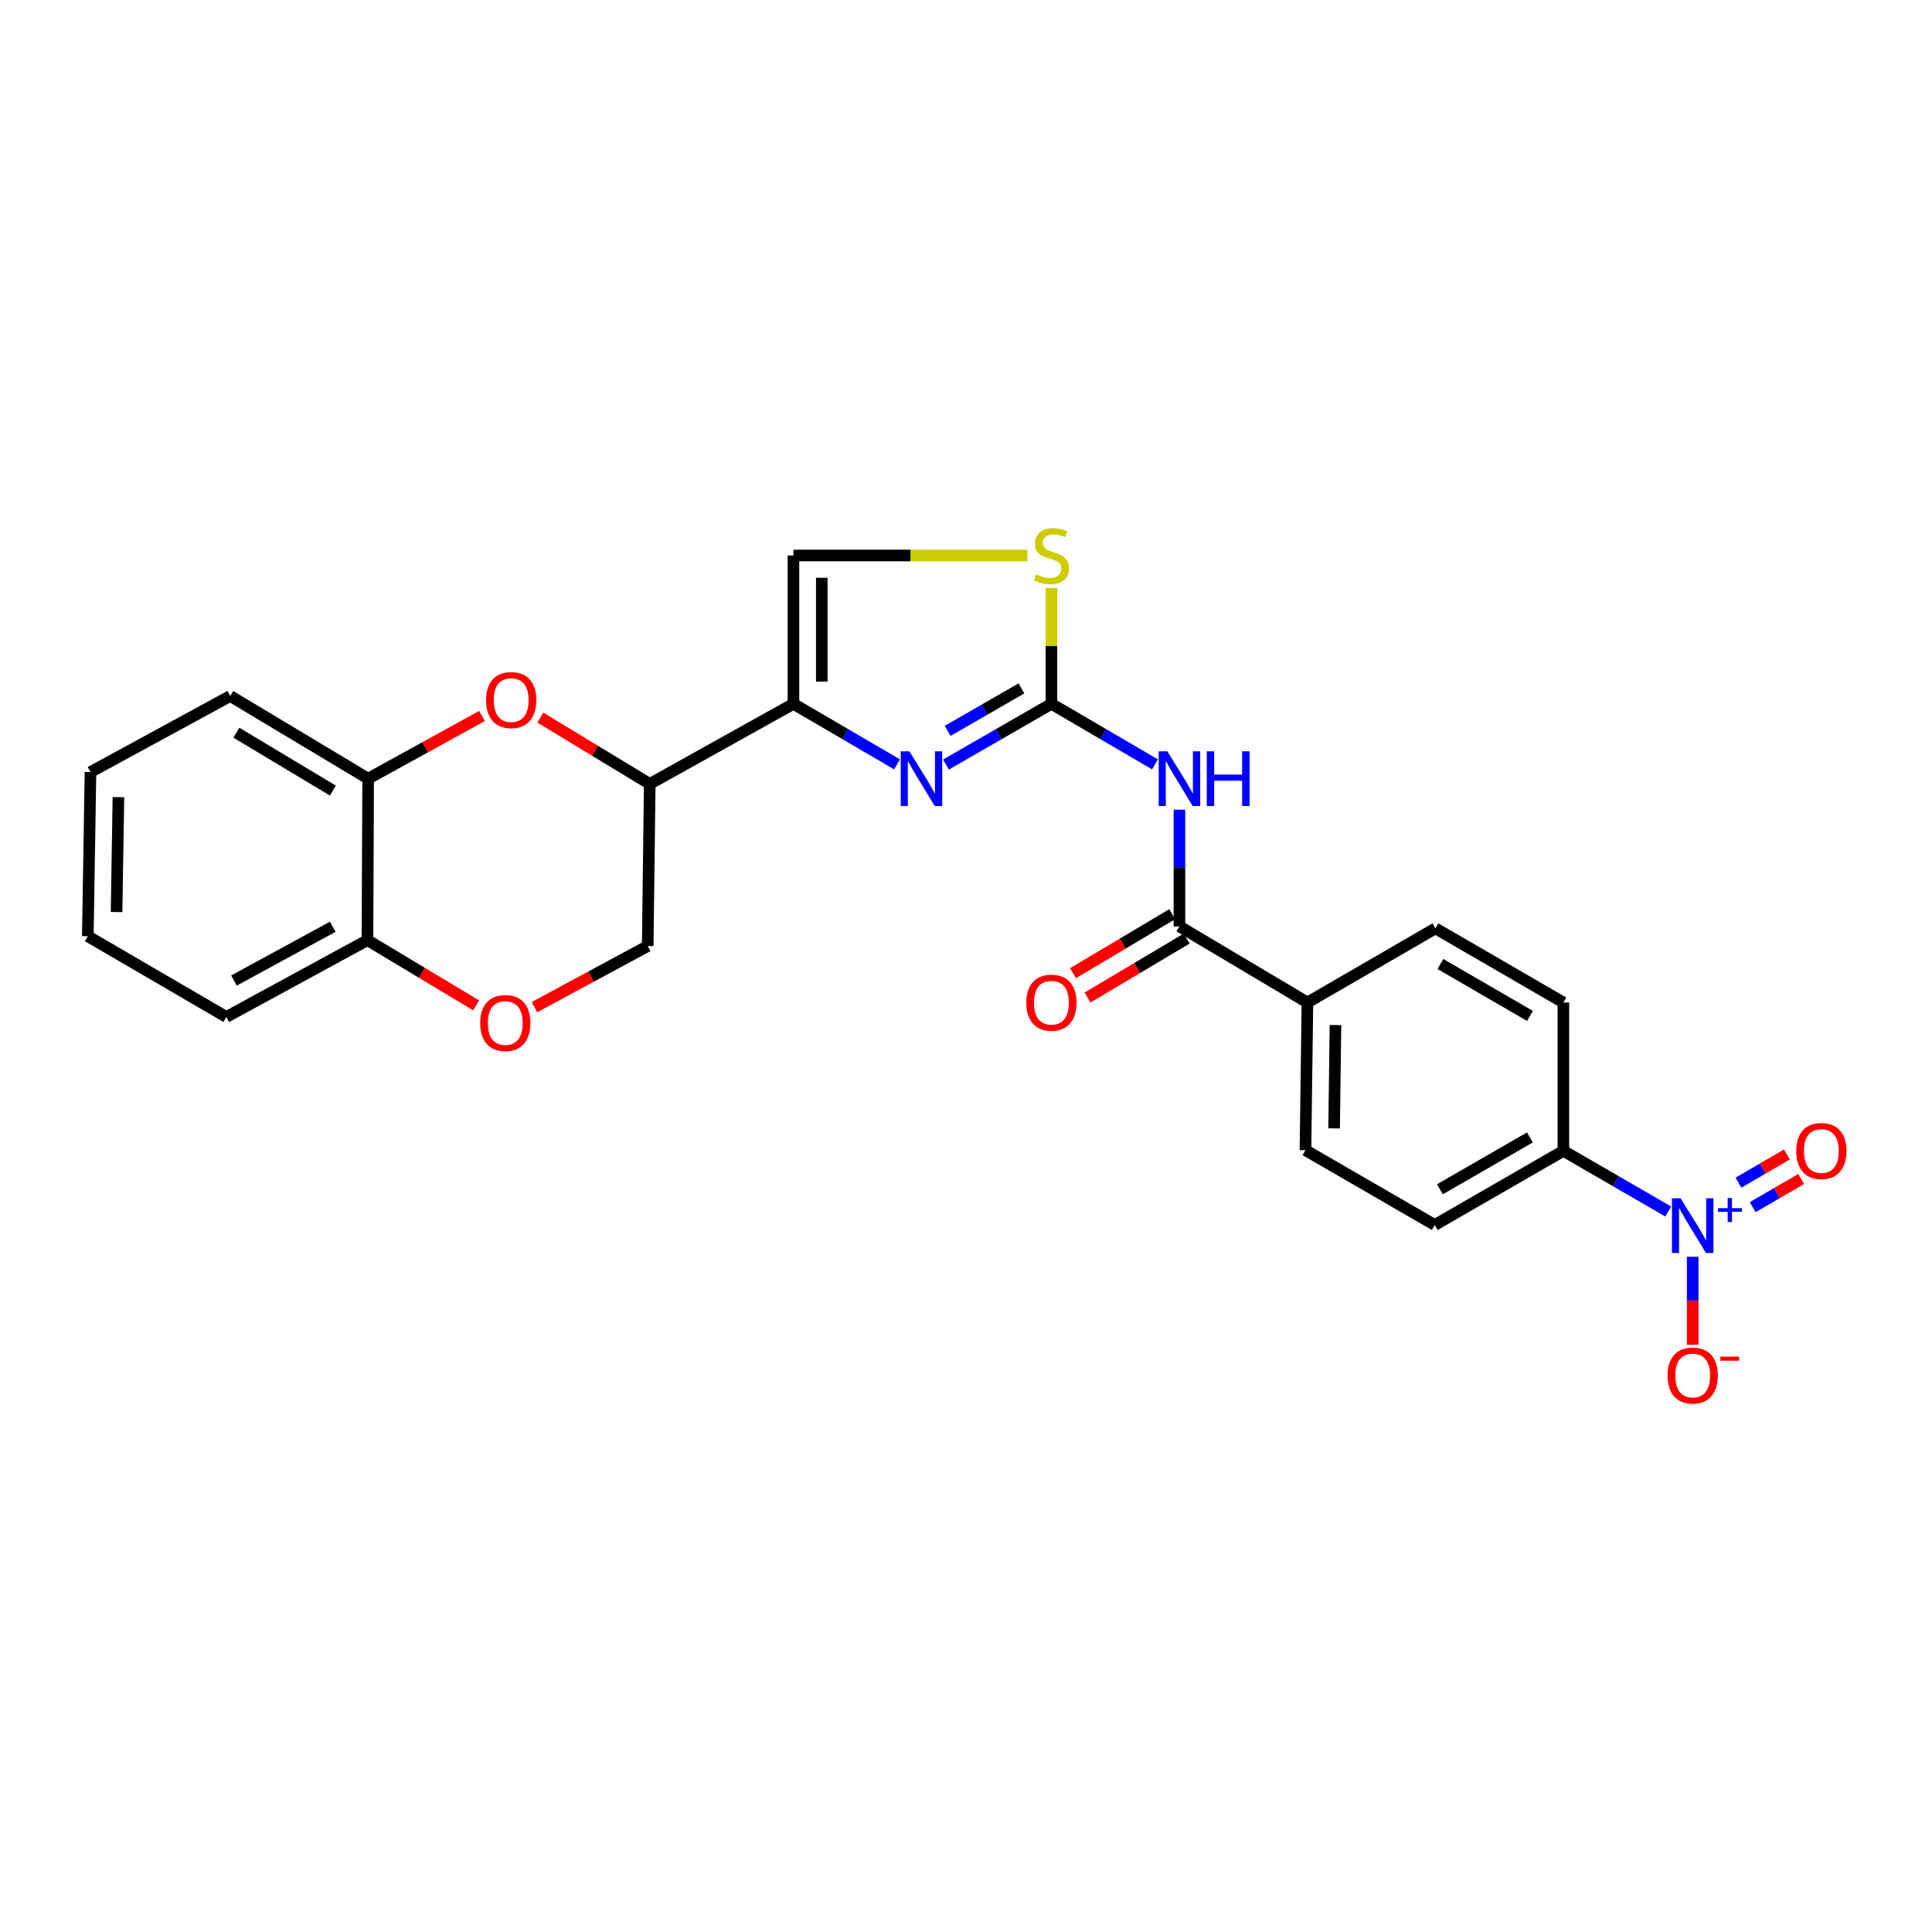 <?xml version='1.0' encoding='iso-8859-1'?>
<svg version='1.1' baseProfile='full'
              xmlns='http://www.w3.org/2000/svg'
                      xmlns:rdkit='http://www.rdkit.org/xml'
                      xmlns:xlink='http://www.w3.org/1999/xlink'
                  xml:space='preserve'
width='1000px' height='1000px' viewBox='0 0 1000 1000'>
<!-- END OF HEADER -->
<rect style='opacity:1.0;fill:#FFFFFF;stroke:none' width='1000' height='1000' x='0' y='0'> </rect>
<path class='bond-0' d='M 544.216,364.306 L 516.921,380.019' style='fill:none;fill-rule:evenodd;stroke:#000000;stroke-width:6px;stroke-linecap:butt;stroke-linejoin:miter;stroke-opacity:1' />
<path class='bond-0' d='M 516.921,380.019 L 489.627,395.732' style='fill:none;fill-rule:evenodd;stroke:#0000FF;stroke-width:6px;stroke-linecap:butt;stroke-linejoin:miter;stroke-opacity:1' />
<path class='bond-0' d='M 528.706,356.302 L 509.6,367.301' style='fill:none;fill-rule:evenodd;stroke:#000000;stroke-width:6px;stroke-linecap:butt;stroke-linejoin:miter;stroke-opacity:1' />
<path class='bond-0' d='M 509.6,367.301 L 490.493,378.3' style='fill:none;fill-rule:evenodd;stroke:#0000FF;stroke-width:6px;stroke-linecap:butt;stroke-linejoin:miter;stroke-opacity:1' />
<path class='bond-3' d='M 544.216,364.306 L 571.016,379.97' style='fill:none;fill-rule:evenodd;stroke:#000000;stroke-width:6px;stroke-linecap:butt;stroke-linejoin:miter;stroke-opacity:1' />
<path class='bond-3' d='M 571.016,379.97 L 597.816,395.634' style='fill:none;fill-rule:evenodd;stroke:#0000FF;stroke-width:6px;stroke-linecap:butt;stroke-linejoin:miter;stroke-opacity:1' />
<path class='bond-7' d='M 544.216,364.306 L 544.216,334.318' style='fill:none;fill-rule:evenodd;stroke:#000000;stroke-width:6px;stroke-linecap:butt;stroke-linejoin:miter;stroke-opacity:1' />
<path class='bond-7' d='M 544.216,334.318 L 544.216,304.33' style='fill:none;fill-rule:evenodd;stroke:#CCCC00;stroke-width:6px;stroke-linecap:butt;stroke-linejoin:miter;stroke-opacity:1' />
<path class='bond-1' d='M 464.288,395.634 L 437.488,379.97' style='fill:none;fill-rule:evenodd;stroke:#0000FF;stroke-width:6px;stroke-linecap:butt;stroke-linejoin:miter;stroke-opacity:1' />
<path class='bond-1' d='M 437.488,379.97 L 410.688,364.306' style='fill:none;fill-rule:evenodd;stroke:#000000;stroke-width:6px;stroke-linecap:butt;stroke-linejoin:miter;stroke-opacity:1' />
<path class='bond-6' d='M 410.688,364.306 L 336.301,405.763' style='fill:none;fill-rule:evenodd;stroke:#000000;stroke-width:6px;stroke-linecap:butt;stroke-linejoin:miter;stroke-opacity:1' />
<path class='bond-26' d='M 410.688,364.306 L 410.688,287.53' style='fill:none;fill-rule:evenodd;stroke:#000000;stroke-width:6px;stroke-linecap:butt;stroke-linejoin:miter;stroke-opacity:1' />
<path class='bond-26' d='M 425.363,352.79 L 425.363,299.046' style='fill:none;fill-rule:evenodd;stroke:#000000;stroke-width:6px;stroke-linecap:butt;stroke-linejoin:miter;stroke-opacity:1' />
<path class='bond-2' d='M 863.463,627.064 L 836.332,611.371' style='fill:none;fill-rule:evenodd;stroke:#0000FF;stroke-width:6px;stroke-linecap:butt;stroke-linejoin:miter;stroke-opacity:1' />
<path class='bond-2' d='M 836.332,611.371 L 809.201,595.677' style='fill:none;fill-rule:evenodd;stroke:#000000;stroke-width:6px;stroke-linecap:butt;stroke-linejoin:miter;stroke-opacity:1' />
<path class='bond-12' d='M 876.136,650.492 L 876.136,673.263' style='fill:none;fill-rule:evenodd;stroke:#0000FF;stroke-width:6px;stroke-linecap:butt;stroke-linejoin:miter;stroke-opacity:1' />
<path class='bond-12' d='M 876.136,673.263 L 876.136,696.033' style='fill:none;fill-rule:evenodd;stroke:#FF0000;stroke-width:6px;stroke-linecap:butt;stroke-linejoin:miter;stroke-opacity:1' />
<path class='bond-15' d='M 907.195,624.825 L 919.739,617.531' style='fill:none;fill-rule:evenodd;stroke:#0000FF;stroke-width:6px;stroke-linecap:butt;stroke-linejoin:miter;stroke-opacity:1' />
<path class='bond-15' d='M 919.739,617.531 L 932.283,610.238' style='fill:none;fill-rule:evenodd;stroke:#FF0000;stroke-width:6px;stroke-linecap:butt;stroke-linejoin:miter;stroke-opacity:1' />
<path class='bond-15' d='M 899.819,612.138 L 912.363,604.845' style='fill:none;fill-rule:evenodd;stroke:#0000FF;stroke-width:6px;stroke-linecap:butt;stroke-linejoin:miter;stroke-opacity:1' />
<path class='bond-15' d='M 912.363,604.845 L 924.907,597.551' style='fill:none;fill-rule:evenodd;stroke:#FF0000;stroke-width:6px;stroke-linecap:butt;stroke-linejoin:miter;stroke-opacity:1' />
<path class='bond-5' d='M 610.474,419.104 L 610.474,449.297' style='fill:none;fill-rule:evenodd;stroke:#0000FF;stroke-width:6px;stroke-linecap:butt;stroke-linejoin:miter;stroke-opacity:1' />
<path class='bond-5' d='M 610.474,449.297 L 610.474,479.49' style='fill:none;fill-rule:evenodd;stroke:#000000;stroke-width:6px;stroke-linecap:butt;stroke-linejoin:miter;stroke-opacity:1' />
<path class='bond-4' d='M 279.685,371.431 L 307.993,388.597' style='fill:none;fill-rule:evenodd;stroke:#FF0000;stroke-width:6px;stroke-linecap:butt;stroke-linejoin:miter;stroke-opacity:1' />
<path class='bond-4' d='M 307.993,388.597 L 336.301,405.763' style='fill:none;fill-rule:evenodd;stroke:#000000;stroke-width:6px;stroke-linecap:butt;stroke-linejoin:miter;stroke-opacity:1' />
<path class='bond-10' d='M 249.475,370.595 L 220.013,386.814' style='fill:none;fill-rule:evenodd;stroke:#FF0000;stroke-width:6px;stroke-linecap:butt;stroke-linejoin:miter;stroke-opacity:1' />
<path class='bond-10' d='M 220.013,386.814 L 190.552,403.032' style='fill:none;fill-rule:evenodd;stroke:#000000;stroke-width:6px;stroke-linecap:butt;stroke-linejoin:miter;stroke-opacity:1' />
<path class='bond-13' d='M 610.474,479.49 L 676.717,518.901' style='fill:none;fill-rule:evenodd;stroke:#000000;stroke-width:6px;stroke-linecap:butt;stroke-linejoin:miter;stroke-opacity:1' />
<path class='bond-17' d='M 606.723,473.184 L 581.058,488.45' style='fill:none;fill-rule:evenodd;stroke:#000000;stroke-width:6px;stroke-linecap:butt;stroke-linejoin:miter;stroke-opacity:1' />
<path class='bond-17' d='M 581.058,488.45 L 555.392,503.716' style='fill:none;fill-rule:evenodd;stroke:#FF0000;stroke-width:6px;stroke-linecap:butt;stroke-linejoin:miter;stroke-opacity:1' />
<path class='bond-17' d='M 614.225,485.796 L 588.56,501.062' style='fill:none;fill-rule:evenodd;stroke:#000000;stroke-width:6px;stroke-linecap:butt;stroke-linejoin:miter;stroke-opacity:1' />
<path class='bond-17' d='M 588.56,501.062 L 562.894,516.328' style='fill:none;fill-rule:evenodd;stroke:#FF0000;stroke-width:6px;stroke-linecap:butt;stroke-linejoin:miter;stroke-opacity:1' />
<path class='bond-16' d='M 336.301,405.763 L 335.257,489.673' style='fill:none;fill-rule:evenodd;stroke:#000000;stroke-width:6px;stroke-linecap:butt;stroke-linejoin:miter;stroke-opacity:1' />
<path class='bond-8' d='M 531.798,287.53 L 471.243,287.53' style='fill:none;fill-rule:evenodd;stroke:#CCCC00;stroke-width:6px;stroke-linecap:butt;stroke-linejoin:miter;stroke-opacity:1' />
<path class='bond-8' d='M 471.243,287.53 L 410.688,287.53' style='fill:none;fill-rule:evenodd;stroke:#000000;stroke-width:6px;stroke-linecap:butt;stroke-linejoin:miter;stroke-opacity:1' />
<path class='bond-9' d='M 276.625,521.294 L 305.941,505.484' style='fill:none;fill-rule:evenodd;stroke:#FF0000;stroke-width:6px;stroke-linecap:butt;stroke-linejoin:miter;stroke-opacity:1' />
<path class='bond-9' d='M 305.941,505.484 L 335.257,489.673' style='fill:none;fill-rule:evenodd;stroke:#000000;stroke-width:6px;stroke-linecap:butt;stroke-linejoin:miter;stroke-opacity:1' />
<path class='bond-14' d='M 246.451,520.382 L 218.326,503.499' style='fill:none;fill-rule:evenodd;stroke:#FF0000;stroke-width:6px;stroke-linecap:butt;stroke-linejoin:miter;stroke-opacity:1' />
<path class='bond-14' d='M 218.326,503.499 L 190.201,486.616' style='fill:none;fill-rule:evenodd;stroke:#000000;stroke-width:6px;stroke-linecap:butt;stroke-linejoin:miter;stroke-opacity:1' />
<path class='bond-22' d='M 190.552,403.032 L 119.189,360.238' style='fill:none;fill-rule:evenodd;stroke:#000000;stroke-width:6px;stroke-linecap:butt;stroke-linejoin:miter;stroke-opacity:1' />
<path class='bond-22' d='M 172.3,409.199 L 122.346,379.242' style='fill:none;fill-rule:evenodd;stroke:#000000;stroke-width:6px;stroke-linecap:butt;stroke-linejoin:miter;stroke-opacity:1' />
<path class='bond-28' d='M 190.552,403.032 L 190.201,486.616' style='fill:none;fill-rule:evenodd;stroke:#000000;stroke-width:6px;stroke-linecap:butt;stroke-linejoin:miter;stroke-opacity:1' />
<path class='bond-11' d='M 809.201,595.677 L 742.625,634.044' style='fill:none;fill-rule:evenodd;stroke:#000000;stroke-width:6px;stroke-linecap:butt;stroke-linejoin:miter;stroke-opacity:1' />
<path class='bond-11' d='M 791.887,588.717 L 745.284,615.574' style='fill:none;fill-rule:evenodd;stroke:#000000;stroke-width:6px;stroke-linecap:butt;stroke-linejoin:miter;stroke-opacity:1' />
<path class='bond-27' d='M 809.201,595.677 L 809.201,518.901' style='fill:none;fill-rule:evenodd;stroke:#000000;stroke-width:6px;stroke-linecap:butt;stroke-linejoin:miter;stroke-opacity:1' />
<path class='bond-20' d='M 676.717,518.901 L 742.975,480.517' style='fill:none;fill-rule:evenodd;stroke:#000000;stroke-width:6px;stroke-linecap:butt;stroke-linejoin:miter;stroke-opacity:1' />
<path class='bond-21' d='M 676.717,518.901 L 675.706,595.326' style='fill:none;fill-rule:evenodd;stroke:#000000;stroke-width:6px;stroke-linecap:butt;stroke-linejoin:miter;stroke-opacity:1' />
<path class='bond-21' d='M 691.239,530.559 L 690.531,584.057' style='fill:none;fill-rule:evenodd;stroke:#000000;stroke-width:6px;stroke-linecap:butt;stroke-linejoin:miter;stroke-opacity:1' />
<path class='bond-23' d='M 190.201,486.616 L 117.151,526.377' style='fill:none;fill-rule:evenodd;stroke:#000000;stroke-width:6px;stroke-linecap:butt;stroke-linejoin:miter;stroke-opacity:1' />
<path class='bond-23' d='M 172.228,479.69 L 121.093,507.523' style='fill:none;fill-rule:evenodd;stroke:#000000;stroke-width:6px;stroke-linecap:butt;stroke-linejoin:miter;stroke-opacity:1' />
<path class='bond-18' d='M 809.201,518.901 L 742.975,480.517' style='fill:none;fill-rule:evenodd;stroke:#000000;stroke-width:6px;stroke-linecap:butt;stroke-linejoin:miter;stroke-opacity:1' />
<path class='bond-18' d='M 791.908,525.84 L 745.55,498.972' style='fill:none;fill-rule:evenodd;stroke:#000000;stroke-width:6px;stroke-linecap:butt;stroke-linejoin:miter;stroke-opacity:1' />
<path class='bond-19' d='M 742.625,634.044 L 675.706,595.326' style='fill:none;fill-rule:evenodd;stroke:#000000;stroke-width:6px;stroke-linecap:butt;stroke-linejoin:miter;stroke-opacity:1' />
<path class='bond-24' d='M 119.189,360.238 L 46.832,399.624' style='fill:none;fill-rule:evenodd;stroke:#000000;stroke-width:6px;stroke-linecap:butt;stroke-linejoin:miter;stroke-opacity:1' />
<path class='bond-25' d='M 117.151,526.377 L 45.455,484.586' style='fill:none;fill-rule:evenodd;stroke:#000000;stroke-width:6px;stroke-linecap:butt;stroke-linejoin:miter;stroke-opacity:1' />
<path class='bond-29' d='M 46.832,399.624 L 45.455,484.586' style='fill:none;fill-rule:evenodd;stroke:#000000;stroke-width:6px;stroke-linecap:butt;stroke-linejoin:miter;stroke-opacity:1' />
<path class='bond-29' d='M 61.299,412.606 L 60.334,472.079' style='fill:none;fill-rule:evenodd;stroke:#000000;stroke-width:6px;stroke-linecap:butt;stroke-linejoin:miter;stroke-opacity:1' />
<path  class='atom-1' d='M 470.686 388.872
L 479.966 403.872
Q 480.886 405.352, 482.366 408.032
Q 483.846 410.712, 483.926 410.872
L 483.926 388.872
L 487.686 388.872
L 487.686 417.192
L 483.806 417.192
L 473.846 400.792
Q 472.686 398.872, 471.446 396.672
Q 470.246 394.472, 469.886 393.792
L 469.886 417.192
L 466.206 417.192
L 466.206 388.872
L 470.686 388.872
' fill='#0000FF'/>
<path  class='atom-3' d='M 869.876 620.235
L 879.156 635.235
Q 880.076 636.715, 881.556 639.395
Q 883.036 642.075, 883.116 642.235
L 883.116 620.235
L 886.876 620.235
L 886.876 648.555
L 882.996 648.555
L 873.036 632.155
Q 871.876 630.235, 870.636 628.035
Q 869.436 625.835, 869.076 625.155
L 869.076 648.555
L 865.396 648.555
L 865.396 620.235
L 869.876 620.235
' fill='#0000FF'/>
<path  class='atom-3' d='M 889.252 625.34
L 894.242 625.34
L 894.242 620.086
L 896.46 620.086
L 896.46 625.34
L 901.581 625.34
L 901.581 627.241
L 896.46 627.241
L 896.46 632.521
L 894.242 632.521
L 894.242 627.241
L 889.252 627.241
L 889.252 625.34
' fill='#0000FF'/>
<path  class='atom-4' d='M 604.214 388.872
L 613.494 403.872
Q 614.414 405.352, 615.894 408.032
Q 617.374 410.712, 617.454 410.872
L 617.454 388.872
L 621.214 388.872
L 621.214 417.192
L 617.334 417.192
L 607.374 400.792
Q 606.214 398.872, 604.974 396.672
Q 603.774 394.472, 603.414 393.792
L 603.414 417.192
L 599.734 417.192
L 599.734 388.872
L 604.214 388.872
' fill='#0000FF'/>
<path  class='atom-4' d='M 624.614 388.872
L 628.454 388.872
L 628.454 400.912
L 642.934 400.912
L 642.934 388.872
L 646.774 388.872
L 646.774 417.192
L 642.934 417.192
L 642.934 404.112
L 628.454 404.112
L 628.454 417.192
L 624.614 417.192
L 624.614 388.872
' fill='#0000FF'/>
<path  class='atom-5' d='M 251.588 362.356
Q 251.588 355.556, 254.948 351.756
Q 258.308 347.956, 264.588 347.956
Q 270.868 347.956, 274.228 351.756
Q 277.588 355.556, 277.588 362.356
Q 277.588 369.236, 274.188 373.156
Q 270.788 377.036, 264.588 377.036
Q 258.348 377.036, 254.948 373.156
Q 251.588 369.276, 251.588 362.356
M 264.588 373.836
Q 268.908 373.836, 271.228 370.956
Q 273.588 368.036, 273.588 362.356
Q 273.588 356.796, 271.228 353.996
Q 268.908 351.156, 264.588 351.156
Q 260.268 351.156, 257.908 353.956
Q 255.588 356.756, 255.588 362.356
Q 255.588 368.076, 257.908 370.956
Q 260.268 373.836, 264.588 373.836
' fill='#FF0000'/>
<path  class='atom-8' d='M 536.216 297.25
Q 536.536 297.37, 537.856 297.93
Q 539.176 298.49, 540.616 298.85
Q 542.096 299.17, 543.536 299.17
Q 546.216 299.17, 547.776 297.89
Q 549.336 296.57, 549.336 294.29
Q 549.336 292.73, 548.536 291.77
Q 547.776 290.81, 546.576 290.29
Q 545.376 289.77, 543.376 289.17
Q 540.856 288.41, 539.336 287.69
Q 537.856 286.97, 536.776 285.45
Q 535.736 283.93, 535.736 281.37
Q 535.736 277.81, 538.136 275.61
Q 540.576 273.41, 545.376 273.41
Q 548.656 273.41, 552.376 274.97
L 551.456 278.05
Q 548.056 276.65, 545.496 276.65
Q 542.736 276.65, 541.216 277.81
Q 539.696 278.93, 539.736 280.89
Q 539.736 282.41, 540.496 283.33
Q 541.296 284.25, 542.416 284.77
Q 543.576 285.29, 545.496 285.89
Q 548.056 286.69, 549.576 287.49
Q 551.096 288.29, 552.176 289.93
Q 553.296 291.53, 553.296 294.29
Q 553.296 298.21, 550.656 300.33
Q 548.056 302.41, 543.696 302.41
Q 541.176 302.41, 539.256 301.85
Q 537.376 301.33, 535.136 300.41
L 536.216 297.25
' fill='#CCCC00'/>
<path  class='atom-10' d='M 248.531 529.515
Q 248.531 522.715, 251.891 518.915
Q 255.251 515.115, 261.531 515.115
Q 267.811 515.115, 271.171 518.915
Q 274.531 522.715, 274.531 529.515
Q 274.531 536.395, 271.131 540.315
Q 267.731 544.195, 261.531 544.195
Q 255.291 544.195, 251.891 540.315
Q 248.531 536.435, 248.531 529.515
M 261.531 540.995
Q 265.851 540.995, 268.171 538.115
Q 270.531 535.195, 270.531 529.515
Q 270.531 523.955, 268.171 521.155
Q 265.851 518.315, 261.531 518.315
Q 257.211 518.315, 254.851 521.115
Q 252.531 523.915, 252.531 529.515
Q 252.531 535.235, 254.851 538.115
Q 257.211 540.995, 261.531 540.995
' fill='#FF0000'/>
<path  class='atom-13' d='M 863.136 711.968
Q 863.136 705.168, 866.496 701.368
Q 869.856 697.568, 876.136 697.568
Q 882.416 697.568, 885.776 701.368
Q 889.136 705.168, 889.136 711.968
Q 889.136 718.848, 885.736 722.768
Q 882.336 726.648, 876.136 726.648
Q 869.896 726.648, 866.496 722.768
Q 863.136 718.888, 863.136 711.968
M 876.136 723.448
Q 880.456 723.448, 882.776 720.568
Q 885.136 717.648, 885.136 711.968
Q 885.136 706.408, 882.776 703.608
Q 880.456 700.768, 876.136 700.768
Q 871.816 700.768, 869.456 703.568
Q 867.136 706.368, 867.136 711.968
Q 867.136 717.688, 869.456 720.568
Q 871.816 723.448, 876.136 723.448
' fill='#FF0000'/>
<path  class='atom-13' d='M 890.456 702.191
L 900.145 702.191
L 900.145 704.303
L 890.456 704.303
L 890.456 702.191
' fill='#FF0000'/>
<path  class='atom-16' d='M 929.729 595.757
Q 929.729 588.957, 933.089 585.157
Q 936.449 581.357, 942.729 581.357
Q 949.009 581.357, 952.369 585.157
Q 955.729 588.957, 955.729 595.757
Q 955.729 602.637, 952.329 606.557
Q 948.929 610.437, 942.729 610.437
Q 936.489 610.437, 933.089 606.557
Q 929.729 602.677, 929.729 595.757
M 942.729 607.237
Q 947.049 607.237, 949.369 604.357
Q 951.729 601.437, 951.729 595.757
Q 951.729 590.197, 949.369 587.397
Q 947.049 584.557, 942.729 584.557
Q 938.409 584.557, 936.049 587.357
Q 933.729 590.157, 933.729 595.757
Q 933.729 601.477, 936.049 604.357
Q 938.409 607.237, 942.729 607.237
' fill='#FF0000'/>
<path  class='atom-18' d='M 531.216 518.981
Q 531.216 512.181, 534.576 508.381
Q 537.936 504.581, 544.216 504.581
Q 550.496 504.581, 553.856 508.381
Q 557.216 512.181, 557.216 518.981
Q 557.216 525.861, 553.816 529.781
Q 550.416 533.661, 544.216 533.661
Q 537.976 533.661, 534.576 529.781
Q 531.216 525.901, 531.216 518.981
M 544.216 530.461
Q 548.536 530.461, 550.856 527.581
Q 553.216 524.661, 553.216 518.981
Q 553.216 513.421, 550.856 510.621
Q 548.536 507.781, 544.216 507.781
Q 539.896 507.781, 537.536 510.581
Q 535.216 513.381, 535.216 518.981
Q 535.216 524.701, 537.536 527.581
Q 539.896 530.461, 544.216 530.461
' fill='#FF0000'/>
</svg>
